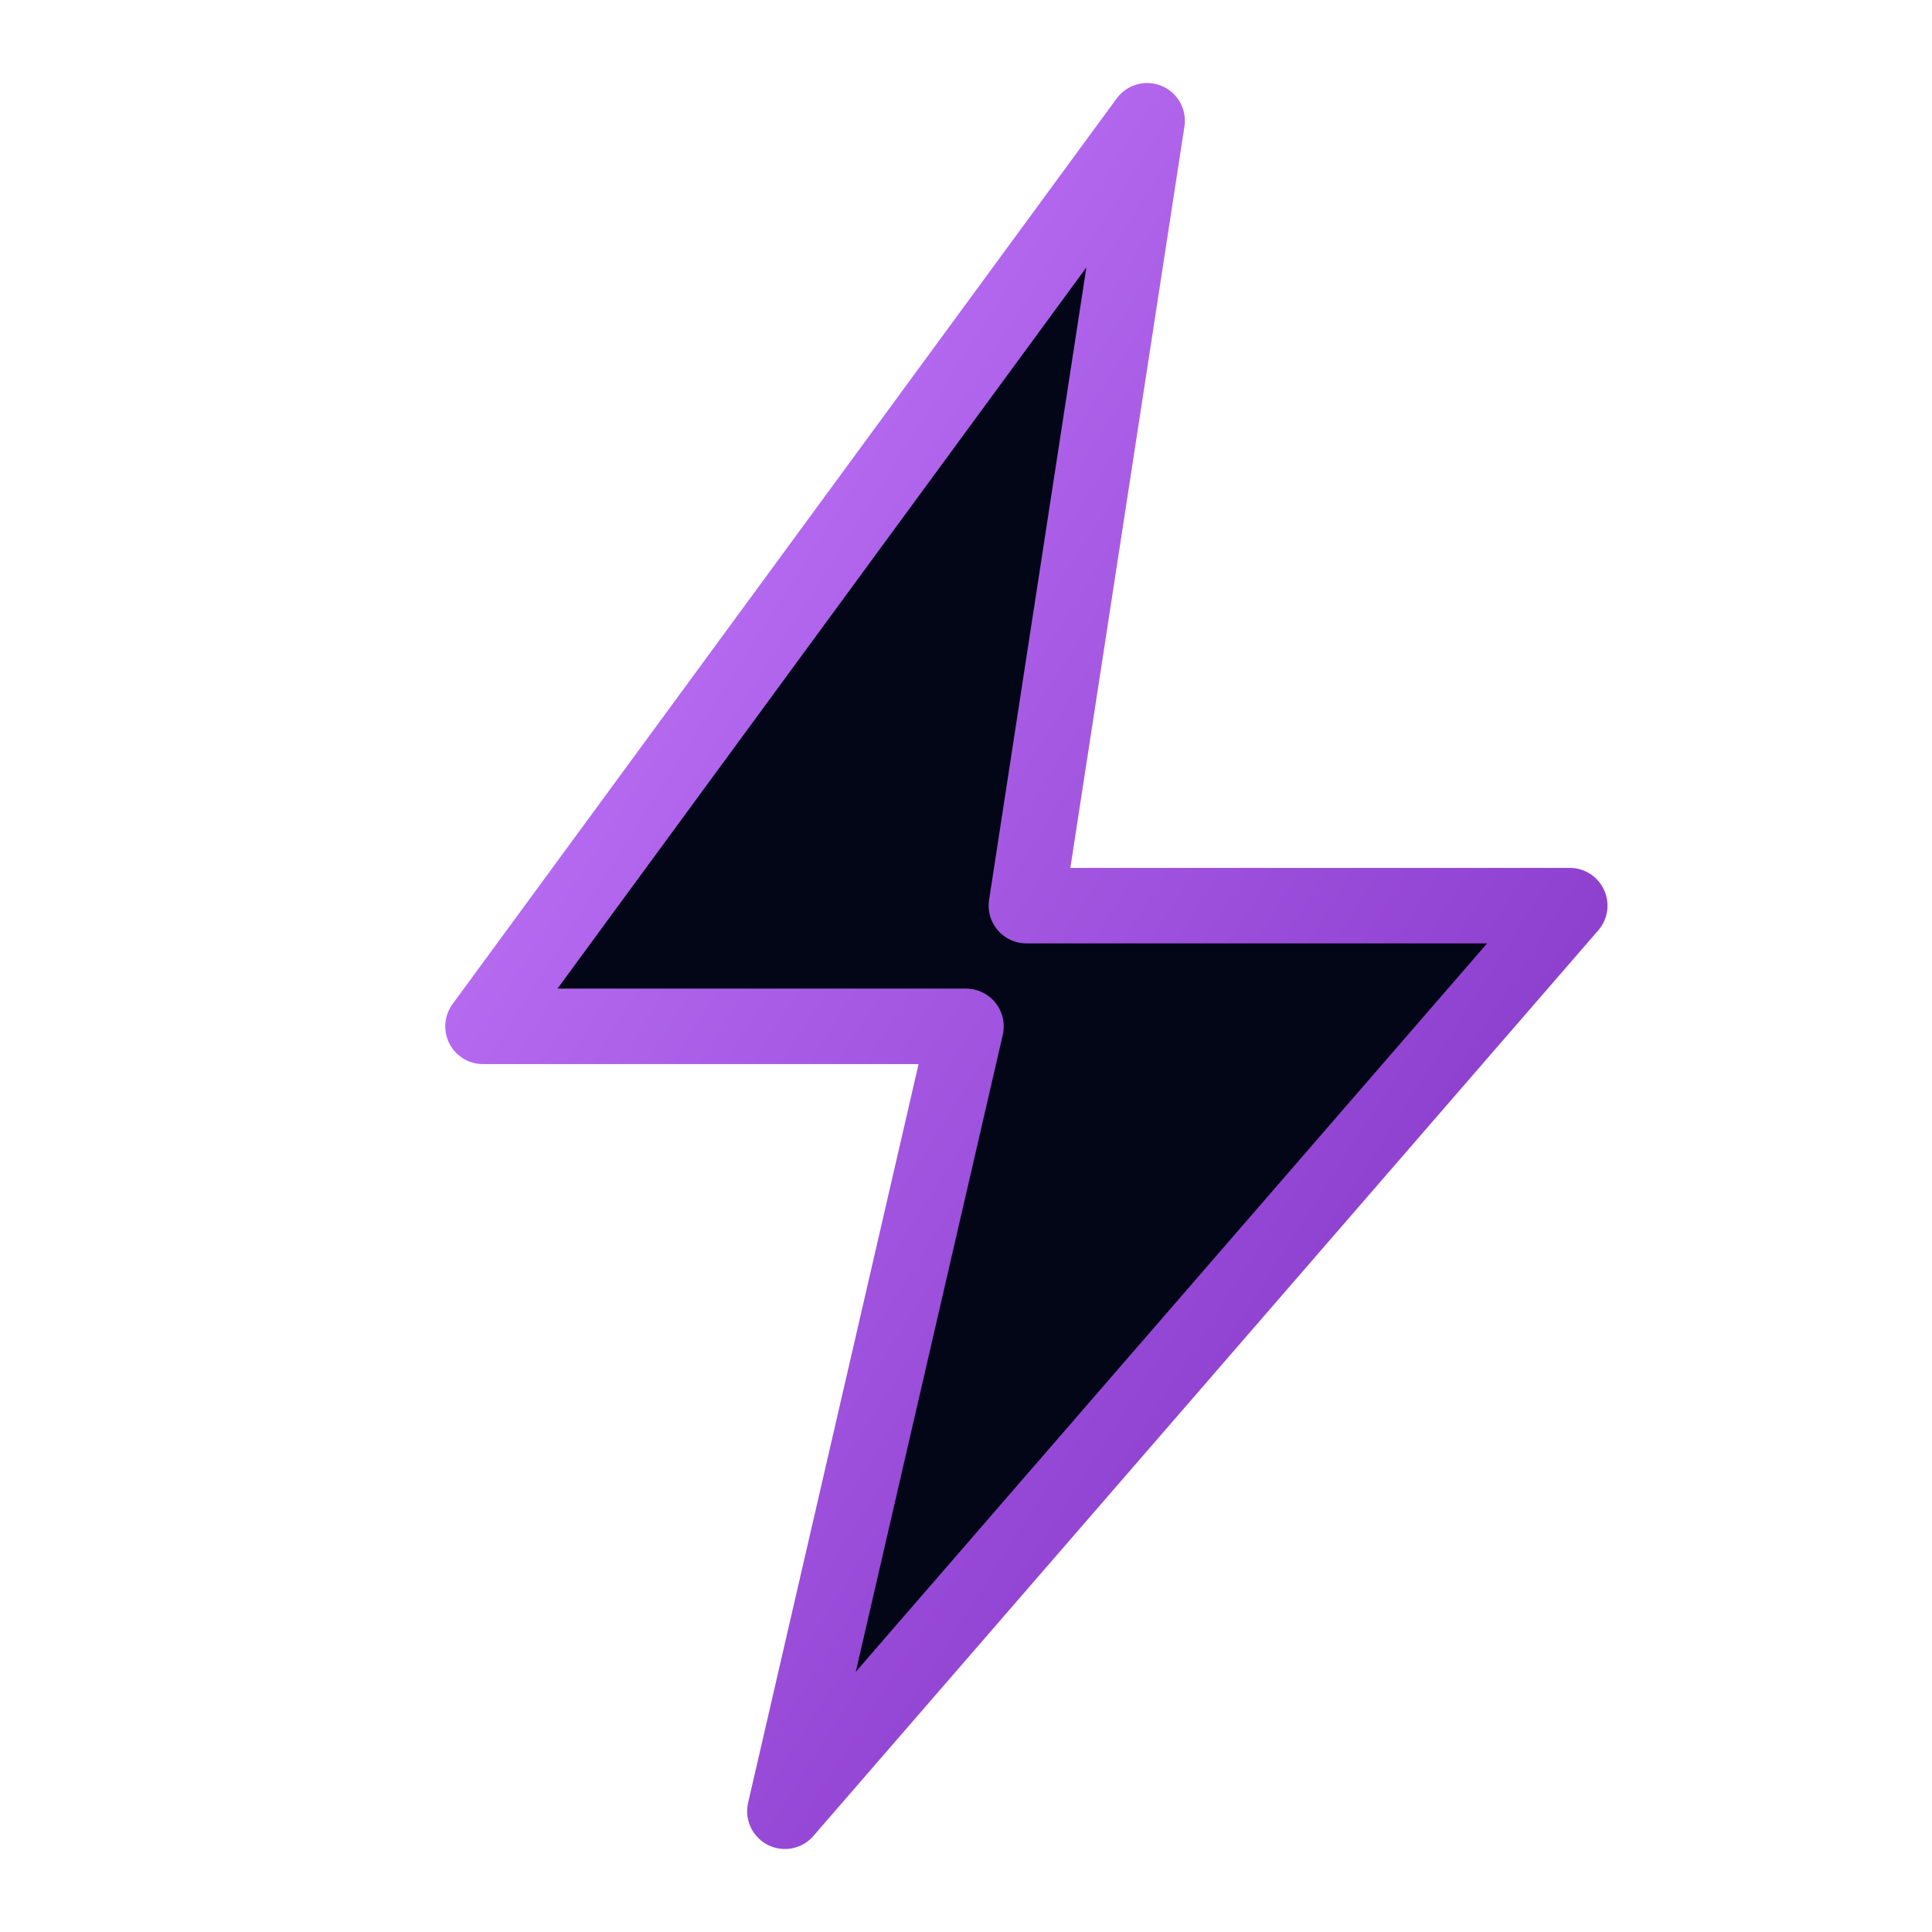 <svg viewBox="0 0 64 64" role="img" aria-label="Solid lightning bolt with RGB edge" xmlns="http://www.w3.org/2000/svg">
  <defs>
    <linearGradient id="rgb-stroke" x1="0" y1="0" x2="1" y2="1">
      <stop offset="0%" stop-color="#c77dff" />
      <stop offset="100%" stop-color="#7b2cbf" />
    </linearGradient>
  </defs>
  <path
    d="M38 4 16 34h16l-6 26 26-30H34Z"
    fill="#020617"
    stroke="url(#rgb-stroke)"
    stroke-width="2.5"
    stroke-linejoin="round"
    stroke-linecap="round"
  />
</svg>


